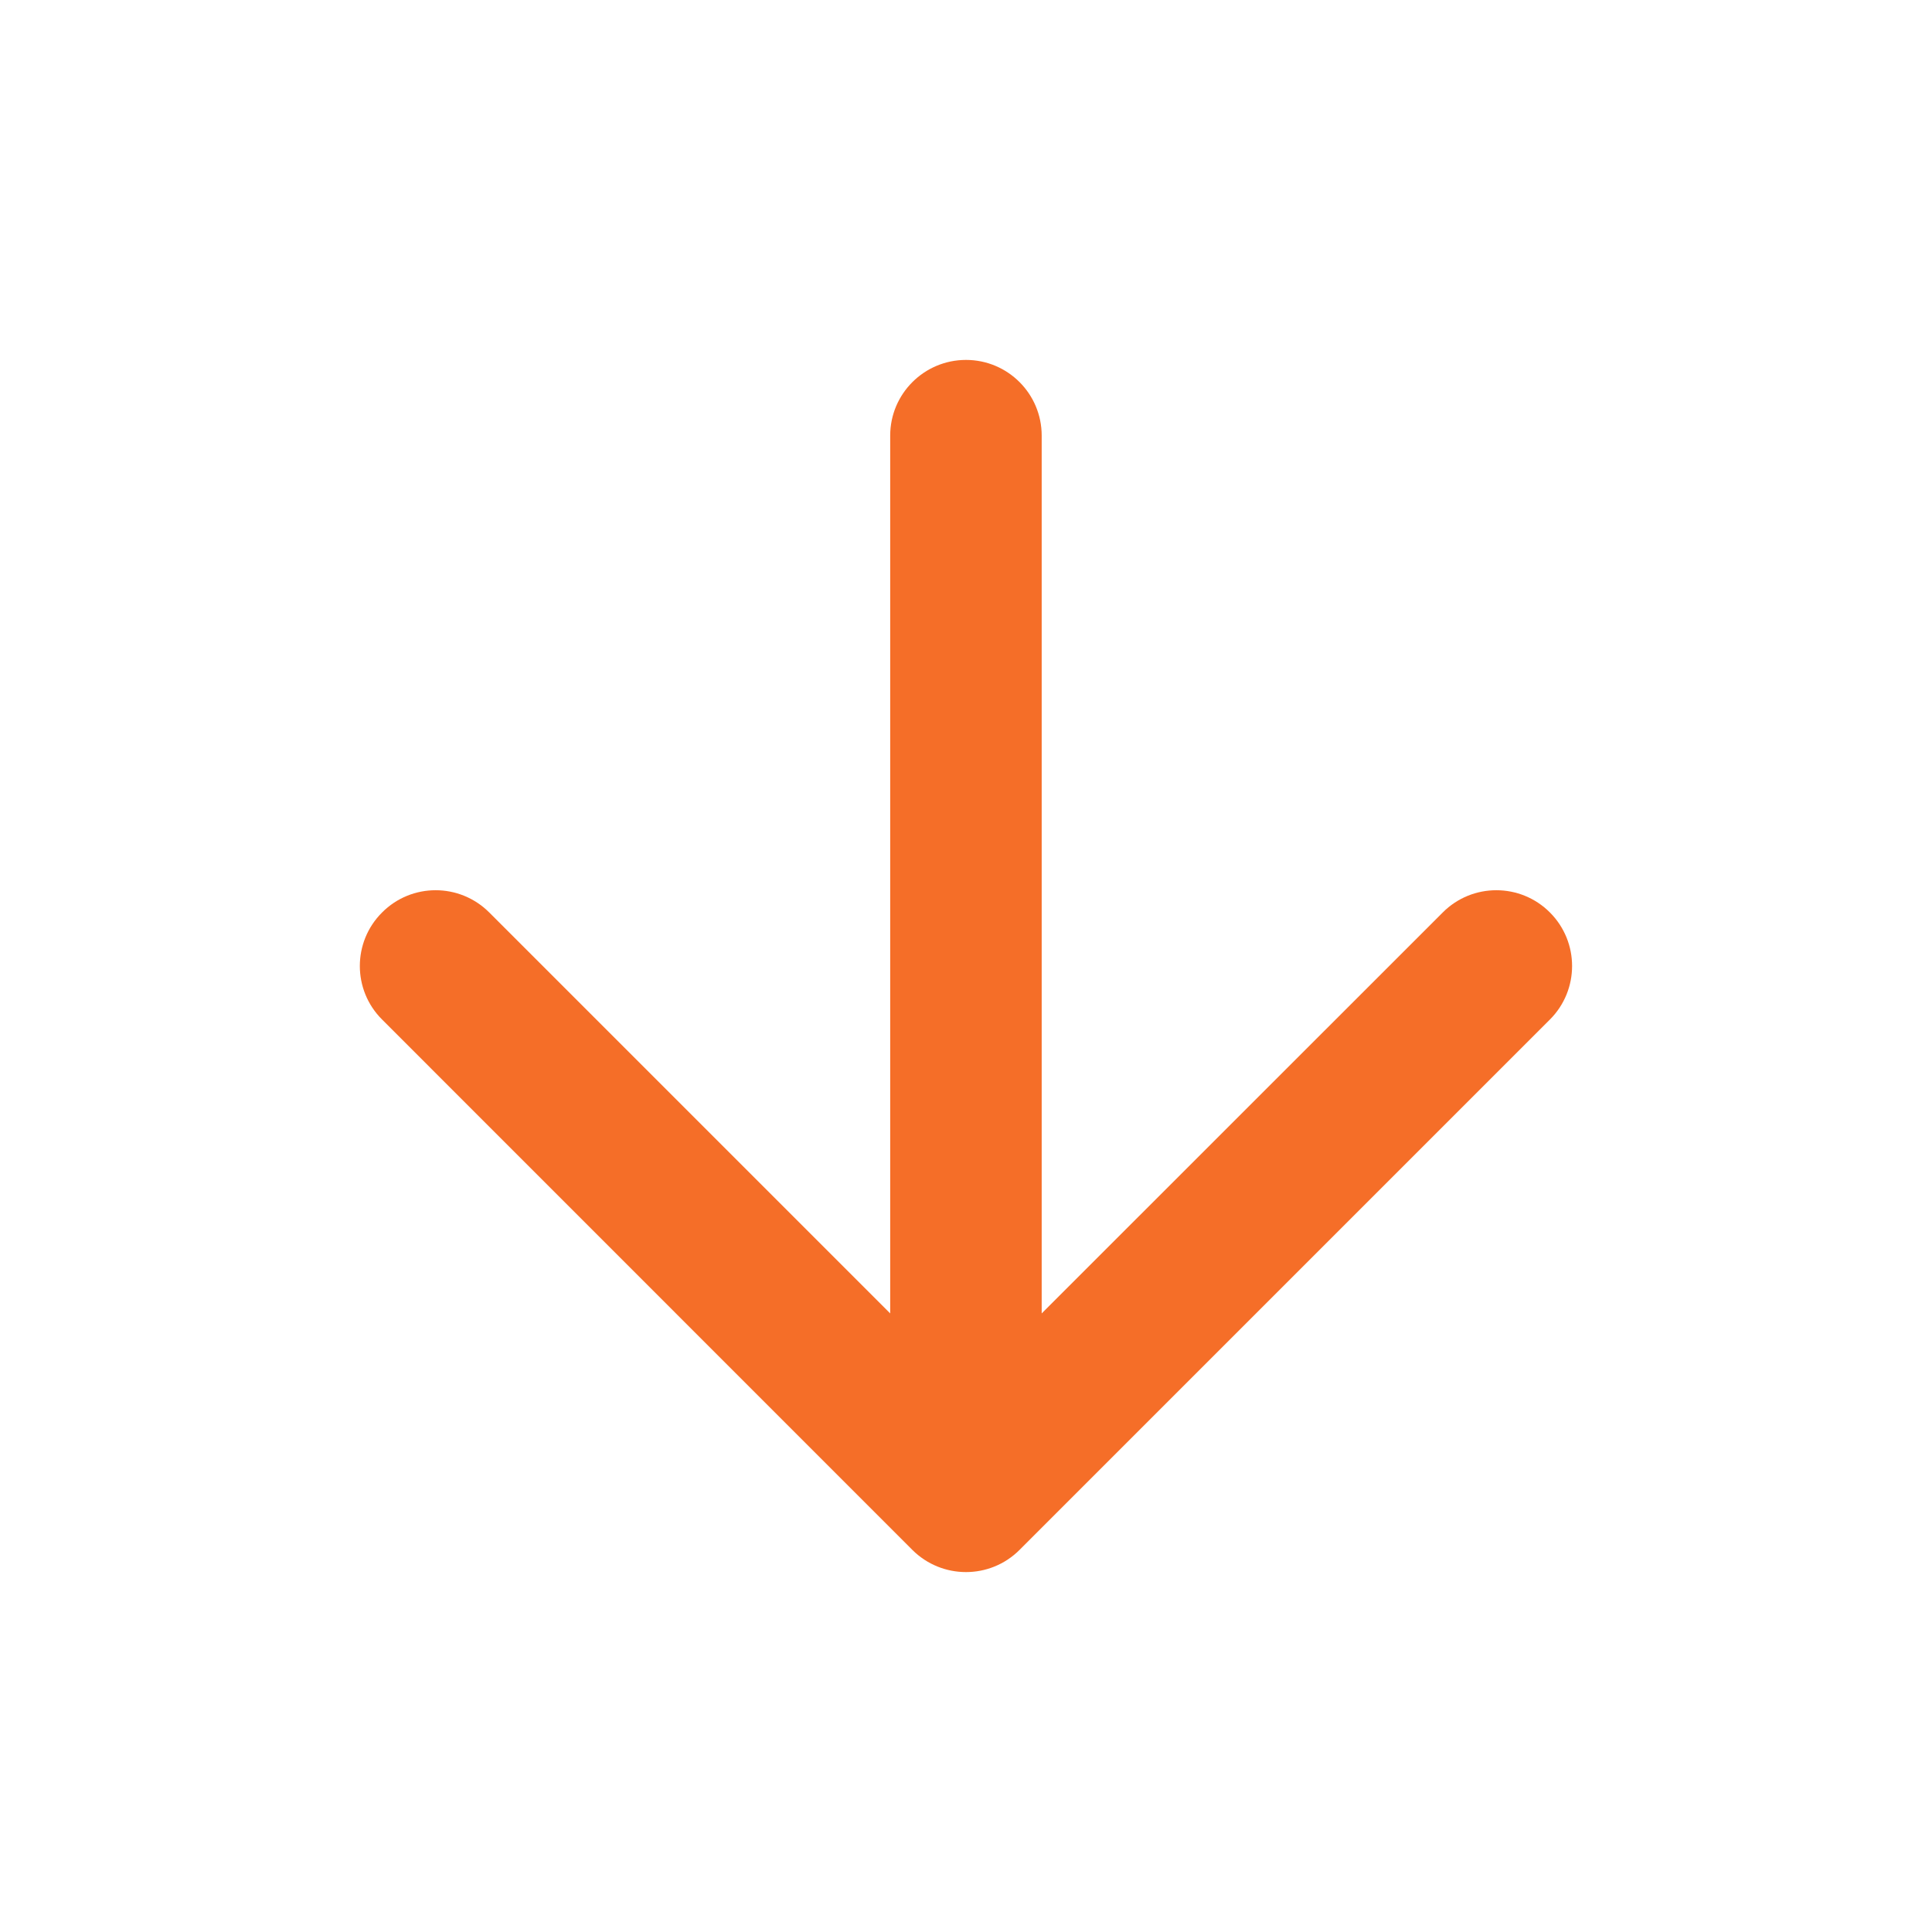 <svg width="17" height="17" viewBox="0 0 17 17" fill="none" xmlns="http://www.w3.org/2000/svg">
<g id="arrow-down">
<path id="Icon" fill-rule="evenodd" clip-rule="evenodd" d="M8.5 3.167C8.868 3.167 9.166 3.465 9.166 3.833V11.557L12.695 8.029C12.955 7.768 13.378 7.768 13.638 8.029C13.898 8.289 13.898 8.711 13.638 8.971L8.971 13.638C8.711 13.898 8.289 13.898 8.028 13.638L3.362 8.971C3.101 8.711 3.101 8.289 3.362 8.029C3.622 7.768 4.044 7.768 4.305 8.029L7.833 11.557V3.833C7.833 3.465 8.132 3.167 8.5 3.167Z" fill="#F56E28"/>
</g>
</svg>

